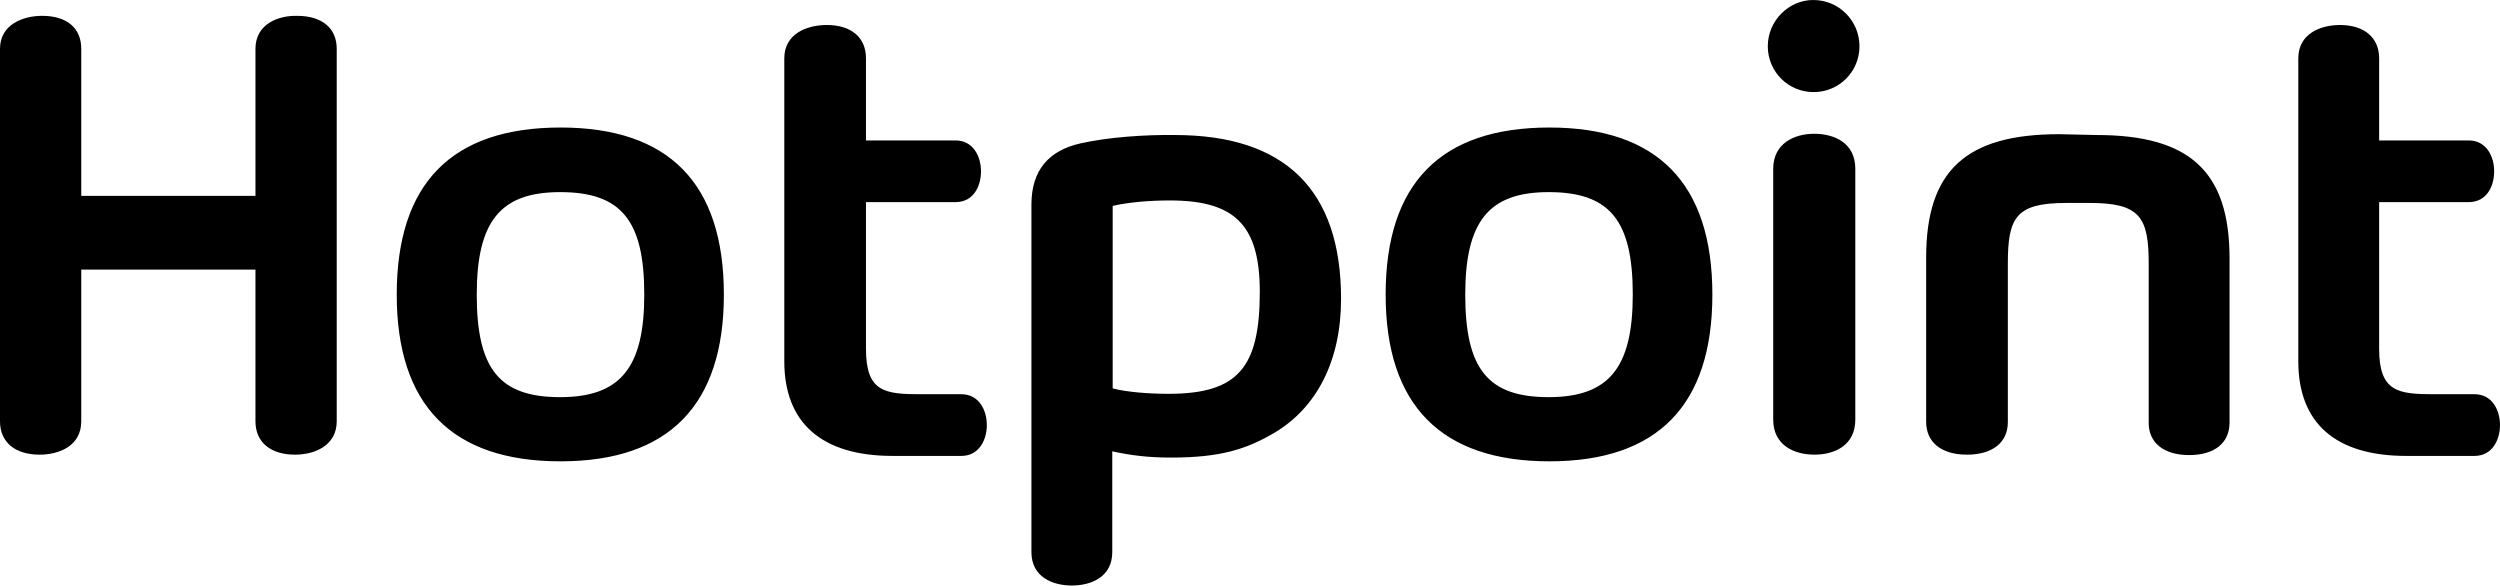 <?xml version="1.0" encoding="utf-8"?>
<!-- Generator: Adobe Illustrator 28.1.0, SVG Export Plug-In . SVG Version: 6.00 Build 0)  -->
<svg version="1.1" id="layer" xmlns="http://www.w3.org/2000/svg" xmlns:xlink="http://www.w3.org/1999/xlink" x="0px" y="0px"
	 viewBox="0 0 599.9 140.5" style="enable-background:new 0 0 599.9 140.5;" xml:space="preserve">
<path d="M114.4,70.7c0-17.5,5.6-24.6,20-24.6c14.7,0,20.2,6.8,20.2,24.6c0,17.5-5.7,24.6-20.2,24.6
	C119.8,95.3,114.4,88.5,114.4,70.7 M95.2,70.7c0,26.5,13.2,40,39.3,40c26,0,39.2-13.5,39.2-40c0-26.7-13.2-40.1-39.2-40.1
	C108.4,30.6,95.2,44,95.2,70.7 M351.6,70.7c0-17.5,5.6-24.6,20-24.6c14.7,0,20.2,6.8,20.2,24.6c0,17.5-5.7,24.6-20.2,24.6
	C357,95.3,351.6,88.5,351.6,70.7 M332.5,70.7c0,26.5,13.3,40,39.3,40s39.1-13.5,39.1-40c0-26.7-13.2-40.1-39.1-40.1
	C345.7,30.6,332.5,44,332.5,70.7 M551.5,14v72.7c0,14.8,8.9,22.7,25.9,22.7h16.4c4.2,0,6.1-3.8,6.1-7.4s-1.9-7.4-6.1-7.4h-9.6
	c-8.7,0-13.3-0.5-13.3-10.9V48.5h21.5c4.3,0,6.1-3.8,6.1-7.4c0-3.6-1.9-7.4-6.1-7.4h-21.5V14c0-5-3.6-8-9.4-8
	C556.8,6,551.5,8.1,551.5,14 M188.2,14v72.7c0,14.8,9,22.7,26,22.7h16.5c4.2,0,6.1-3.8,6.1-7.4s-1.9-7.4-6.1-7.4h-9.6
	c-8.8,0-13.3-0.5-13.3-10.9V48.5h21.5c4.3,0,6.1-3.8,6.1-7.4c0-3.6-1.9-7.4-6.1-7.4h-21.5V14c0-5-3.5-8-9.4-8
	C193.6,6,188.2,8.1,188.2,14 M494.1,32.2c-22.4,0-31.9,8.8-31.9,29.6v39.4c0,4.9,3.6,7.9,9.8,7.9c6.1,0,9.8-2.9,9.8-7.8v-38
	c0-11.1,1.9-14.6,14-14.6h5.7c12.1,0,14.1,3.5,14.1,14.6v38c-0.1,4.9,3.6,7.9,9.7,7.9c6.1,0,9.7-2.9,9.7-7.8V62
	c0-20.8-9.5-29.6-31.9-29.6L494.1,32.2L494.1,32.2z M425.5,40.5v60.2c0,6.2,5.1,8.4,9.9,8.4s9.8-2.2,9.8-8.4V40.5
	c0-6.2-5-8.4-9.9-8.4C430.6,32.1,425.5,34.4,425.5,40.5 M424.2,11.1c0,6.1,4.9,11,11,11c6.1,0,11-4.9,11-11S441.3,0,435.1,0
	C429.2,0,424.2,5,424.2,11.1 M267,93.2V49.4c4-0.9,9-1.3,13.7-1.3c15.4,0,21.6,5.7,21.6,21.9c0,18.2-5.2,24.5-21.9,24.5
	C275.8,94.5,270.4,94.1,267,93.2 M259.3,34.4c-7.6,1.7-11.8,6.4-11.8,14.7v83.4c0,5.9,5,8,9.7,8c4.7,0,9.7-2.1,9.7-8v-24.2
	c4.6,1,8.7,1.5,14.1,1.5c11.9,0,18.1-2,24.9-6c10-6,15.9-17.1,15.9-32.1c0-26.1-13.4-39.3-39.9-39.3C274.8,32.3,266,32.9,259.3,34.4
	 M61.3,11.7V47H19.5V11.7c0-5-3.5-7.9-9.4-7.9C5.5,3.8,0,5.9,0,11.7v89.4c0,5,3.6,8,9.5,8c4.7,0,10-2.1,10-8V64.7h41.8v36.4
	c0,5,3.6,8,9.5,8c4.6,0,10-2.1,10-8V11.7c0-5-3.6-7.9-9.5-7.9C66.7,3.7,61.3,5.8,61.3,11.7"/>
</svg>

